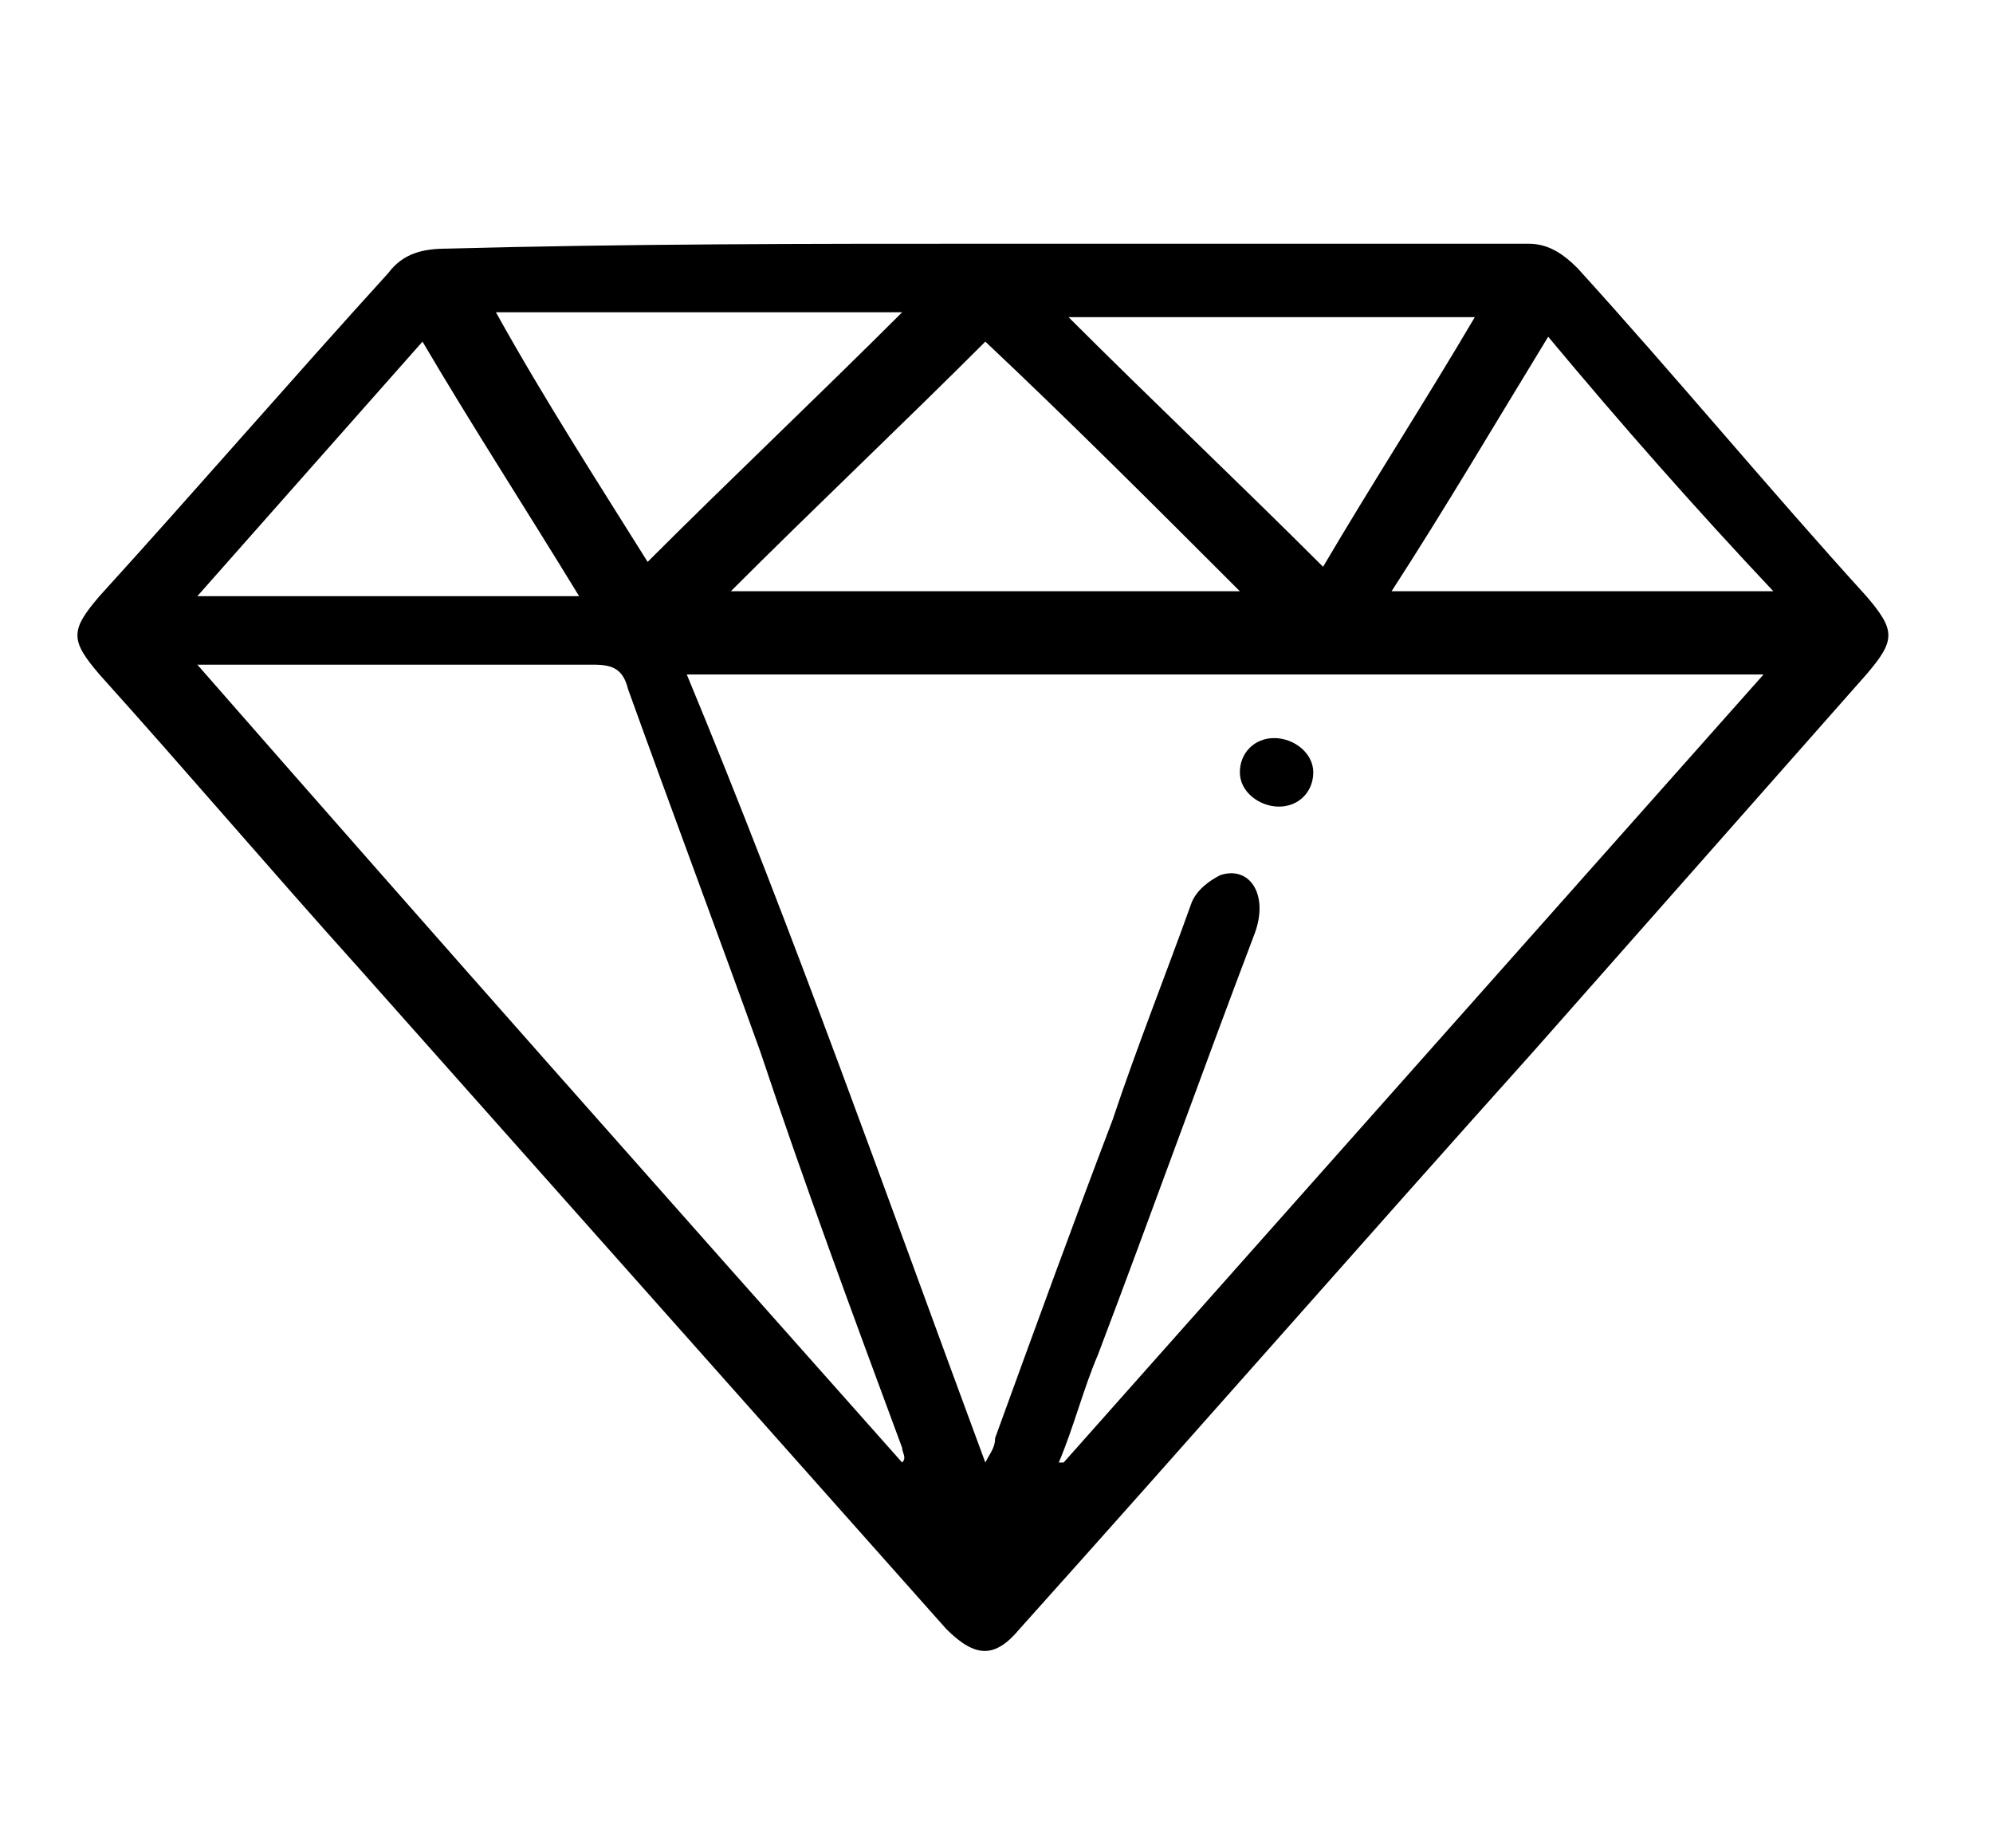 <?xml version="1.0" encoding="utf-8"?>
<!-- Generator: Adobe Illustrator 16.0.0, SVG Export Plug-In . SVG Version: 6.00 Build 0)  -->
<!DOCTYPE svg PUBLIC "-//W3C//DTD SVG 1.1//EN" "http://www.w3.org/Graphics/SVG/1.1/DTD/svg11.dtd">
<svg version="1.1" id="Layer_1" xmlns="http://www.w3.org/2000/svg" xmlns:xlink="http://www.w3.org/1999/xlink" x="0px" y="0px"
	 width="258.141px" height="239.395px" viewBox="0 0 258.141 239.395" enable-background="new 0 0 258.141 239.395"
	 xml:space="preserve">
<g>
	<path d="M241.736,77.213c-12.68-13.946-24.725-28.527-37.401-42.475c-1.902-1.901-3.806-3.169-6.341-3.169
		c-23.457,0-46.912,0-70.368,0c-22.821,0-46.277,0-69.734,0.633c-3.169,0-5.705,0.634-7.606,3.17
		c-12.679,13.947-24.724,27.895-37.403,41.84c-3.804,4.438-3.804,5.705,0,10.144c11.412,12.678,22.188,25.356,33.6,38.036
		c25.356,28.526,50.715,57.055,76.072,85.582c3.805,3.804,6.341,3.804,9.51,0c22.188-24.725,44.376-50.081,66.563-74.806
		c14.582-16.48,28.527-32.33,43.109-48.813C245.538,82.918,245.538,81.65,241.736,77.213z M191.022,41.077
		c-6.34,10.777-13.314,21.553-19.652,32.332c-10.776-10.777-22.188-21.554-32.967-32.332
		C155.52,41.077,173.27,41.077,191.022,41.077z M160.592,76.578c-22.189,0-43.743,0-65.932,0
		c10.777-10.777,22.188-21.554,32.965-32.331C138.402,54.389,149.182,65.167,160.592,76.578z M116.85,40.444
		C106.073,51.22,94.661,61.997,83.884,72.775c-6.339-10.145-13.313-20.92-19.651-32.331C81.983,40.444,99.1,40.444,116.85,40.444z
		 M54.724,44.247C61.063,55.024,68.036,65.8,75.009,77.212c-16.482,0-32.966,0-49.447,0C35.071,66.434,45.213,55.024,54.724,44.247z
		 M116.849,189.42c-30.43-34.233-60.225-67.832-91.288-103.333c1.9,0,2.536,0,3.803,0c15.849,0,31.698,0,47.546,0
		c2.536,0,3.804,0.634,4.438,3.17c5.706,15.85,11.41,31.063,17.115,46.911c5.706,17.117,12.046,34.233,18.385,51.35
		C116.849,188.152,117.483,188.785,116.849,189.42z M137.77,189.419h-0.633c1.901-4.438,3.168-9.51,5.069-13.946
		c6.976-18.386,13.313-36.136,20.287-54.52c1.902-5.07-0.635-8.876-4.438-7.606c-1.267,0.634-3.168,1.901-3.803,3.805
		c-3.171,8.875-6.974,18.383-10.144,27.892c-5.072,13.313-10.145,27.262-15.215,41.207c0,1.269-0.635,1.902-1.269,3.172
		c-12.679-34.234-24.724-68.466-38.67-102.067c46.912,0,92.556,0,139.468,0C197.993,121.585,168.198,155.186,137.77,189.419z
		 M180.243,76.578c6.974-10.777,13.313-21.554,20.285-32.965c9.51,11.411,19.019,22.188,29.162,32.965
		C213.209,76.578,196.727,76.578,180.243,76.578z"/>
	<path d="M165.661,104.471c2.537,0,4.438-1.901,4.438-4.438c0-2.535-2.535-4.438-5.07-4.438s-4.438,1.901-4.438,4.438
		S163.127,104.471,165.661,104.471z"/>
</g>
</svg>
